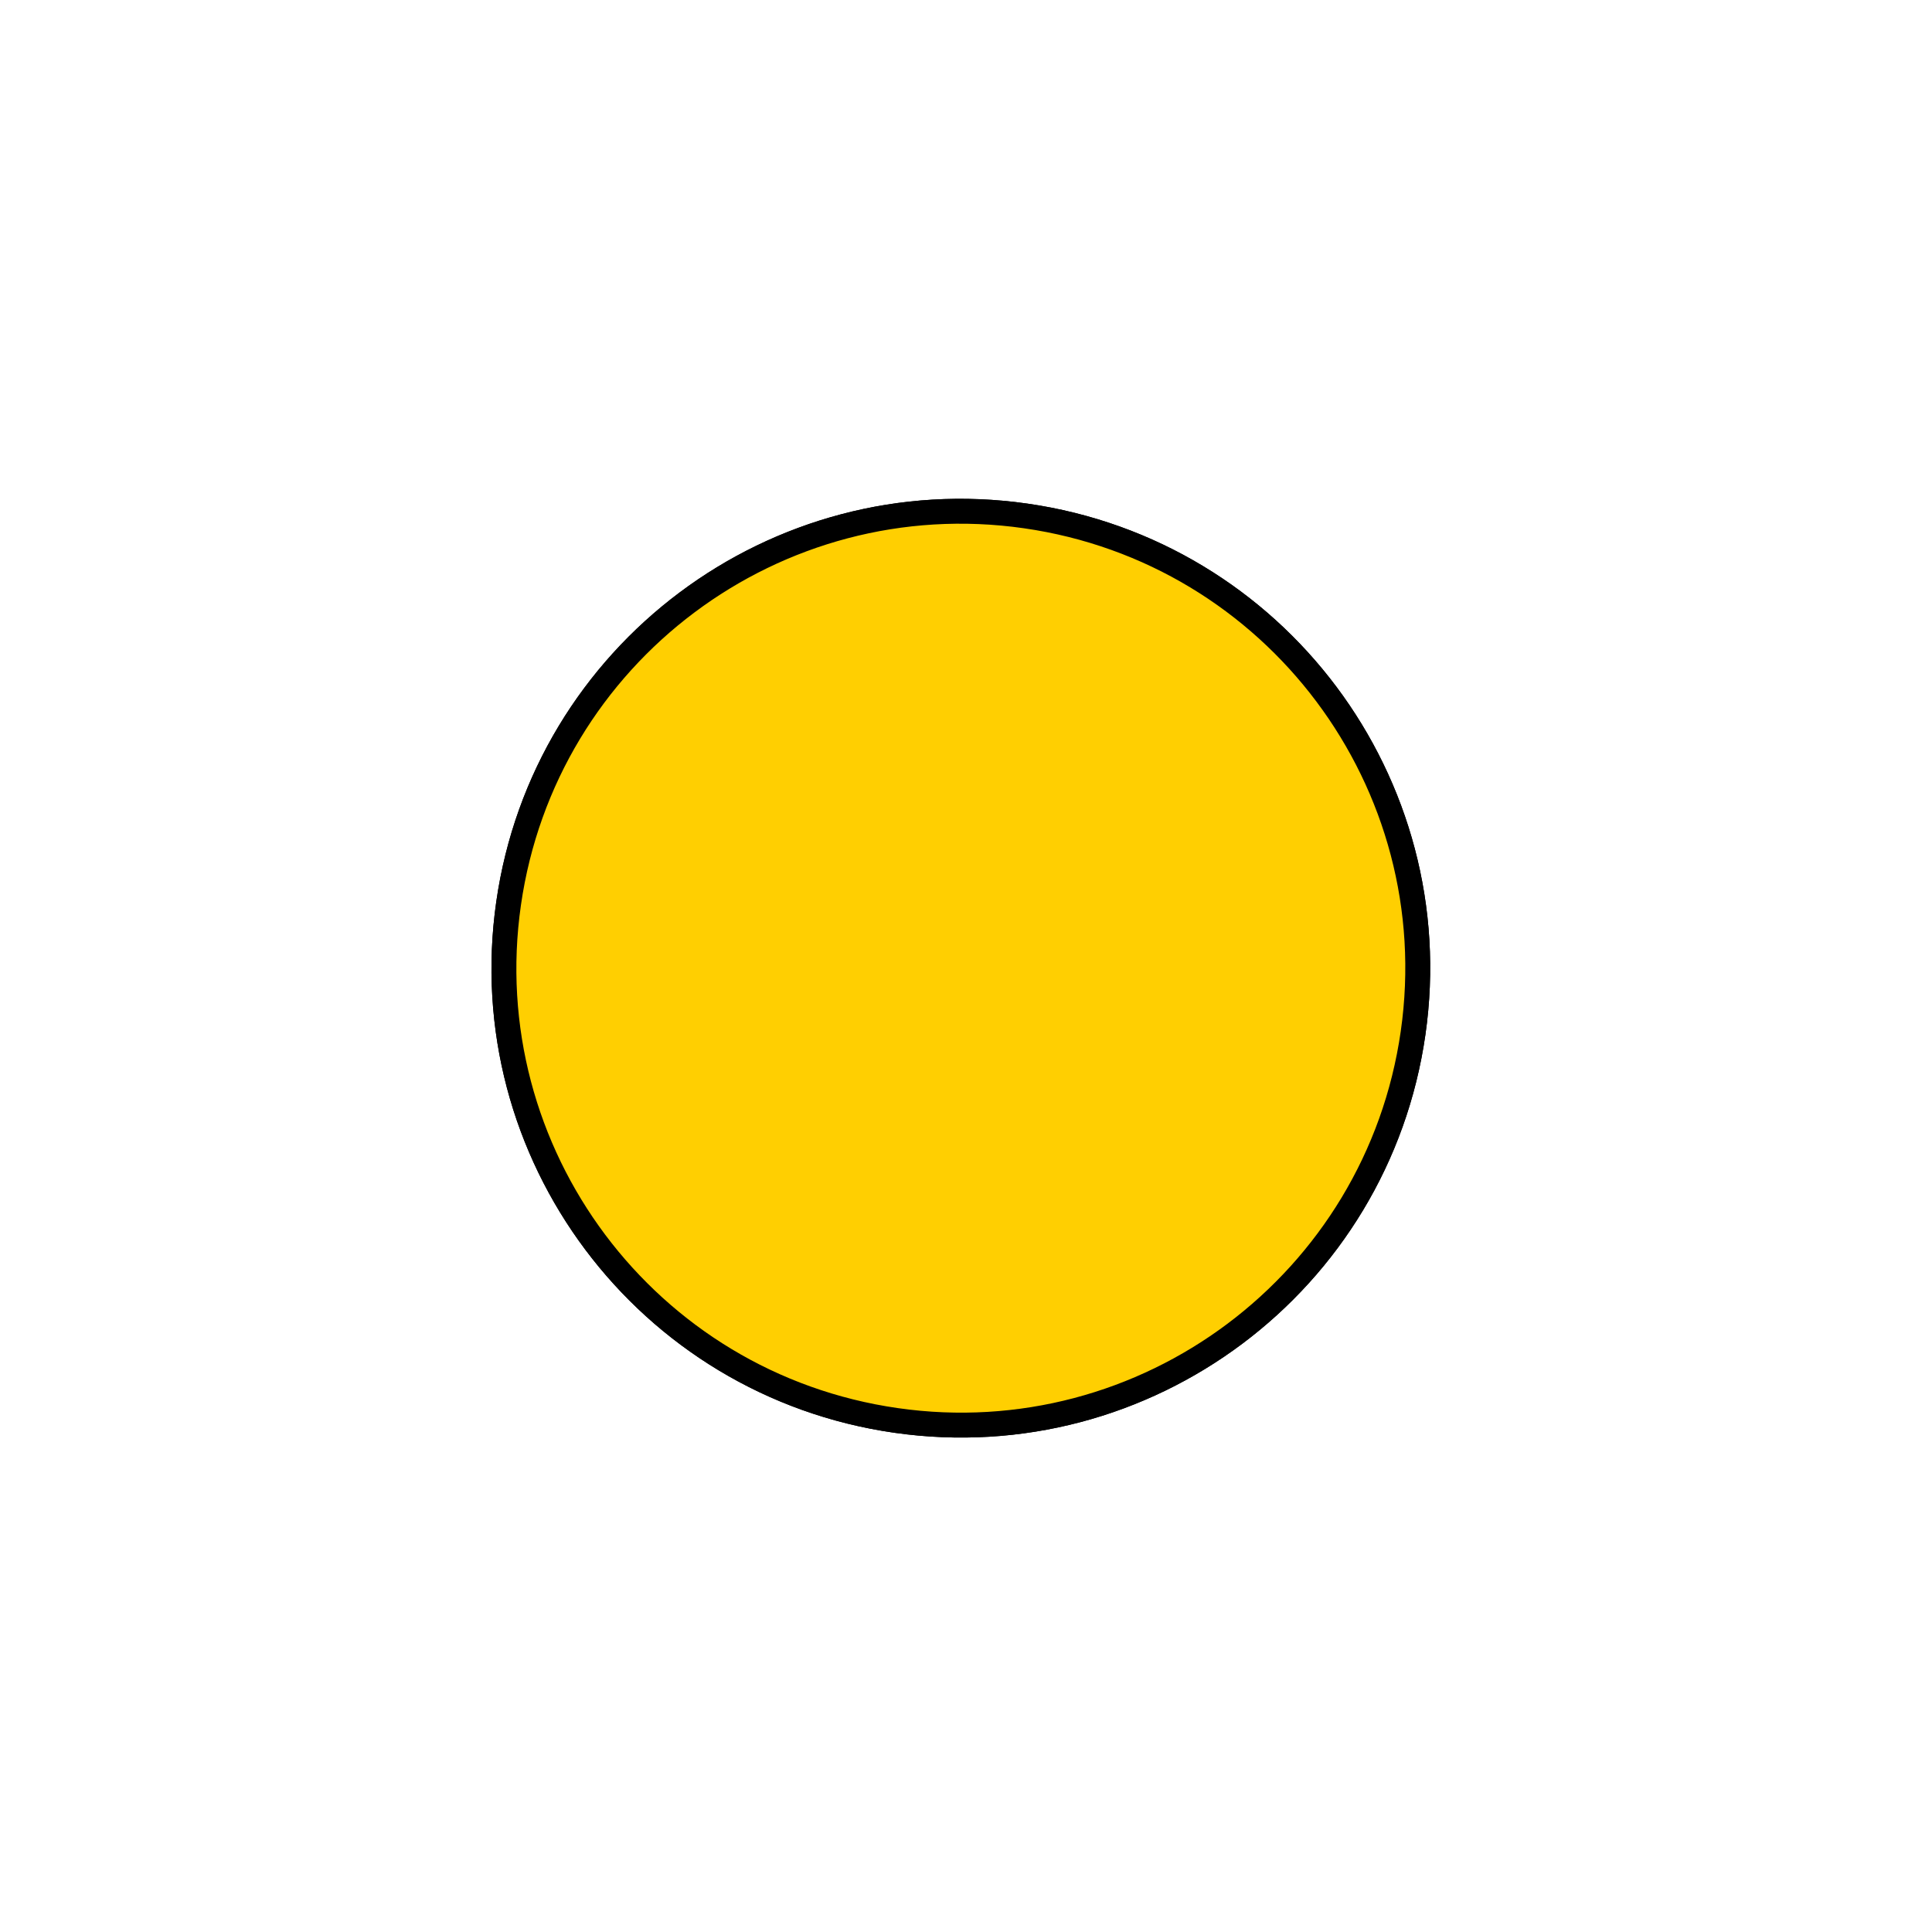 <svg width="117" height="117" viewBox="0 0 117 117" xmlns="http://www.w3.org/2000/svg"><title>Artboard 1</title><g fill="none" fill-rule="evenodd"><path d="M85.575 62.556C87.742 47.43 77.237 33.41 62.11 31.244 46.986 29.078 32.967 39.582 30.8 54.71c-2.168 15.124 8.337 29.144 23.463 31.31 15.127 2.168 29.145-8.337 31.312-23.464" fill="#FFCF01"/><path d="M85.575 62.556C87.742 47.43 77.237 33.41 62.11 31.244 46.986 29.078 32.967 39.582 30.8 54.71c-2.168 15.124 8.337 29.144 23.463 31.31 15.127 2.168 29.145-8.337 31.312-23.464z" stroke="#000" stroke-width="1.508"/><path d="M85.575 62.556C87.742 47.43 77.237 33.41 62.11 31.244 46.986 29.078 32.967 39.582 30.8 54.71c-2.168 15.124 8.337 29.144 23.463 31.31 15.127 2.168 29.145-8.337 31.312-23.464" fill="#FFCF01"/><path d="M85.575 62.556C87.742 47.43 77.237 33.41 62.11 31.244 46.986 29.078 32.967 39.582 30.8 54.71c-2.168 15.124 8.337 29.144 23.463 31.31 15.127 2.168 29.145-8.337 31.312-23.464z" stroke="#000" stroke-width="1.508"/></g></svg>